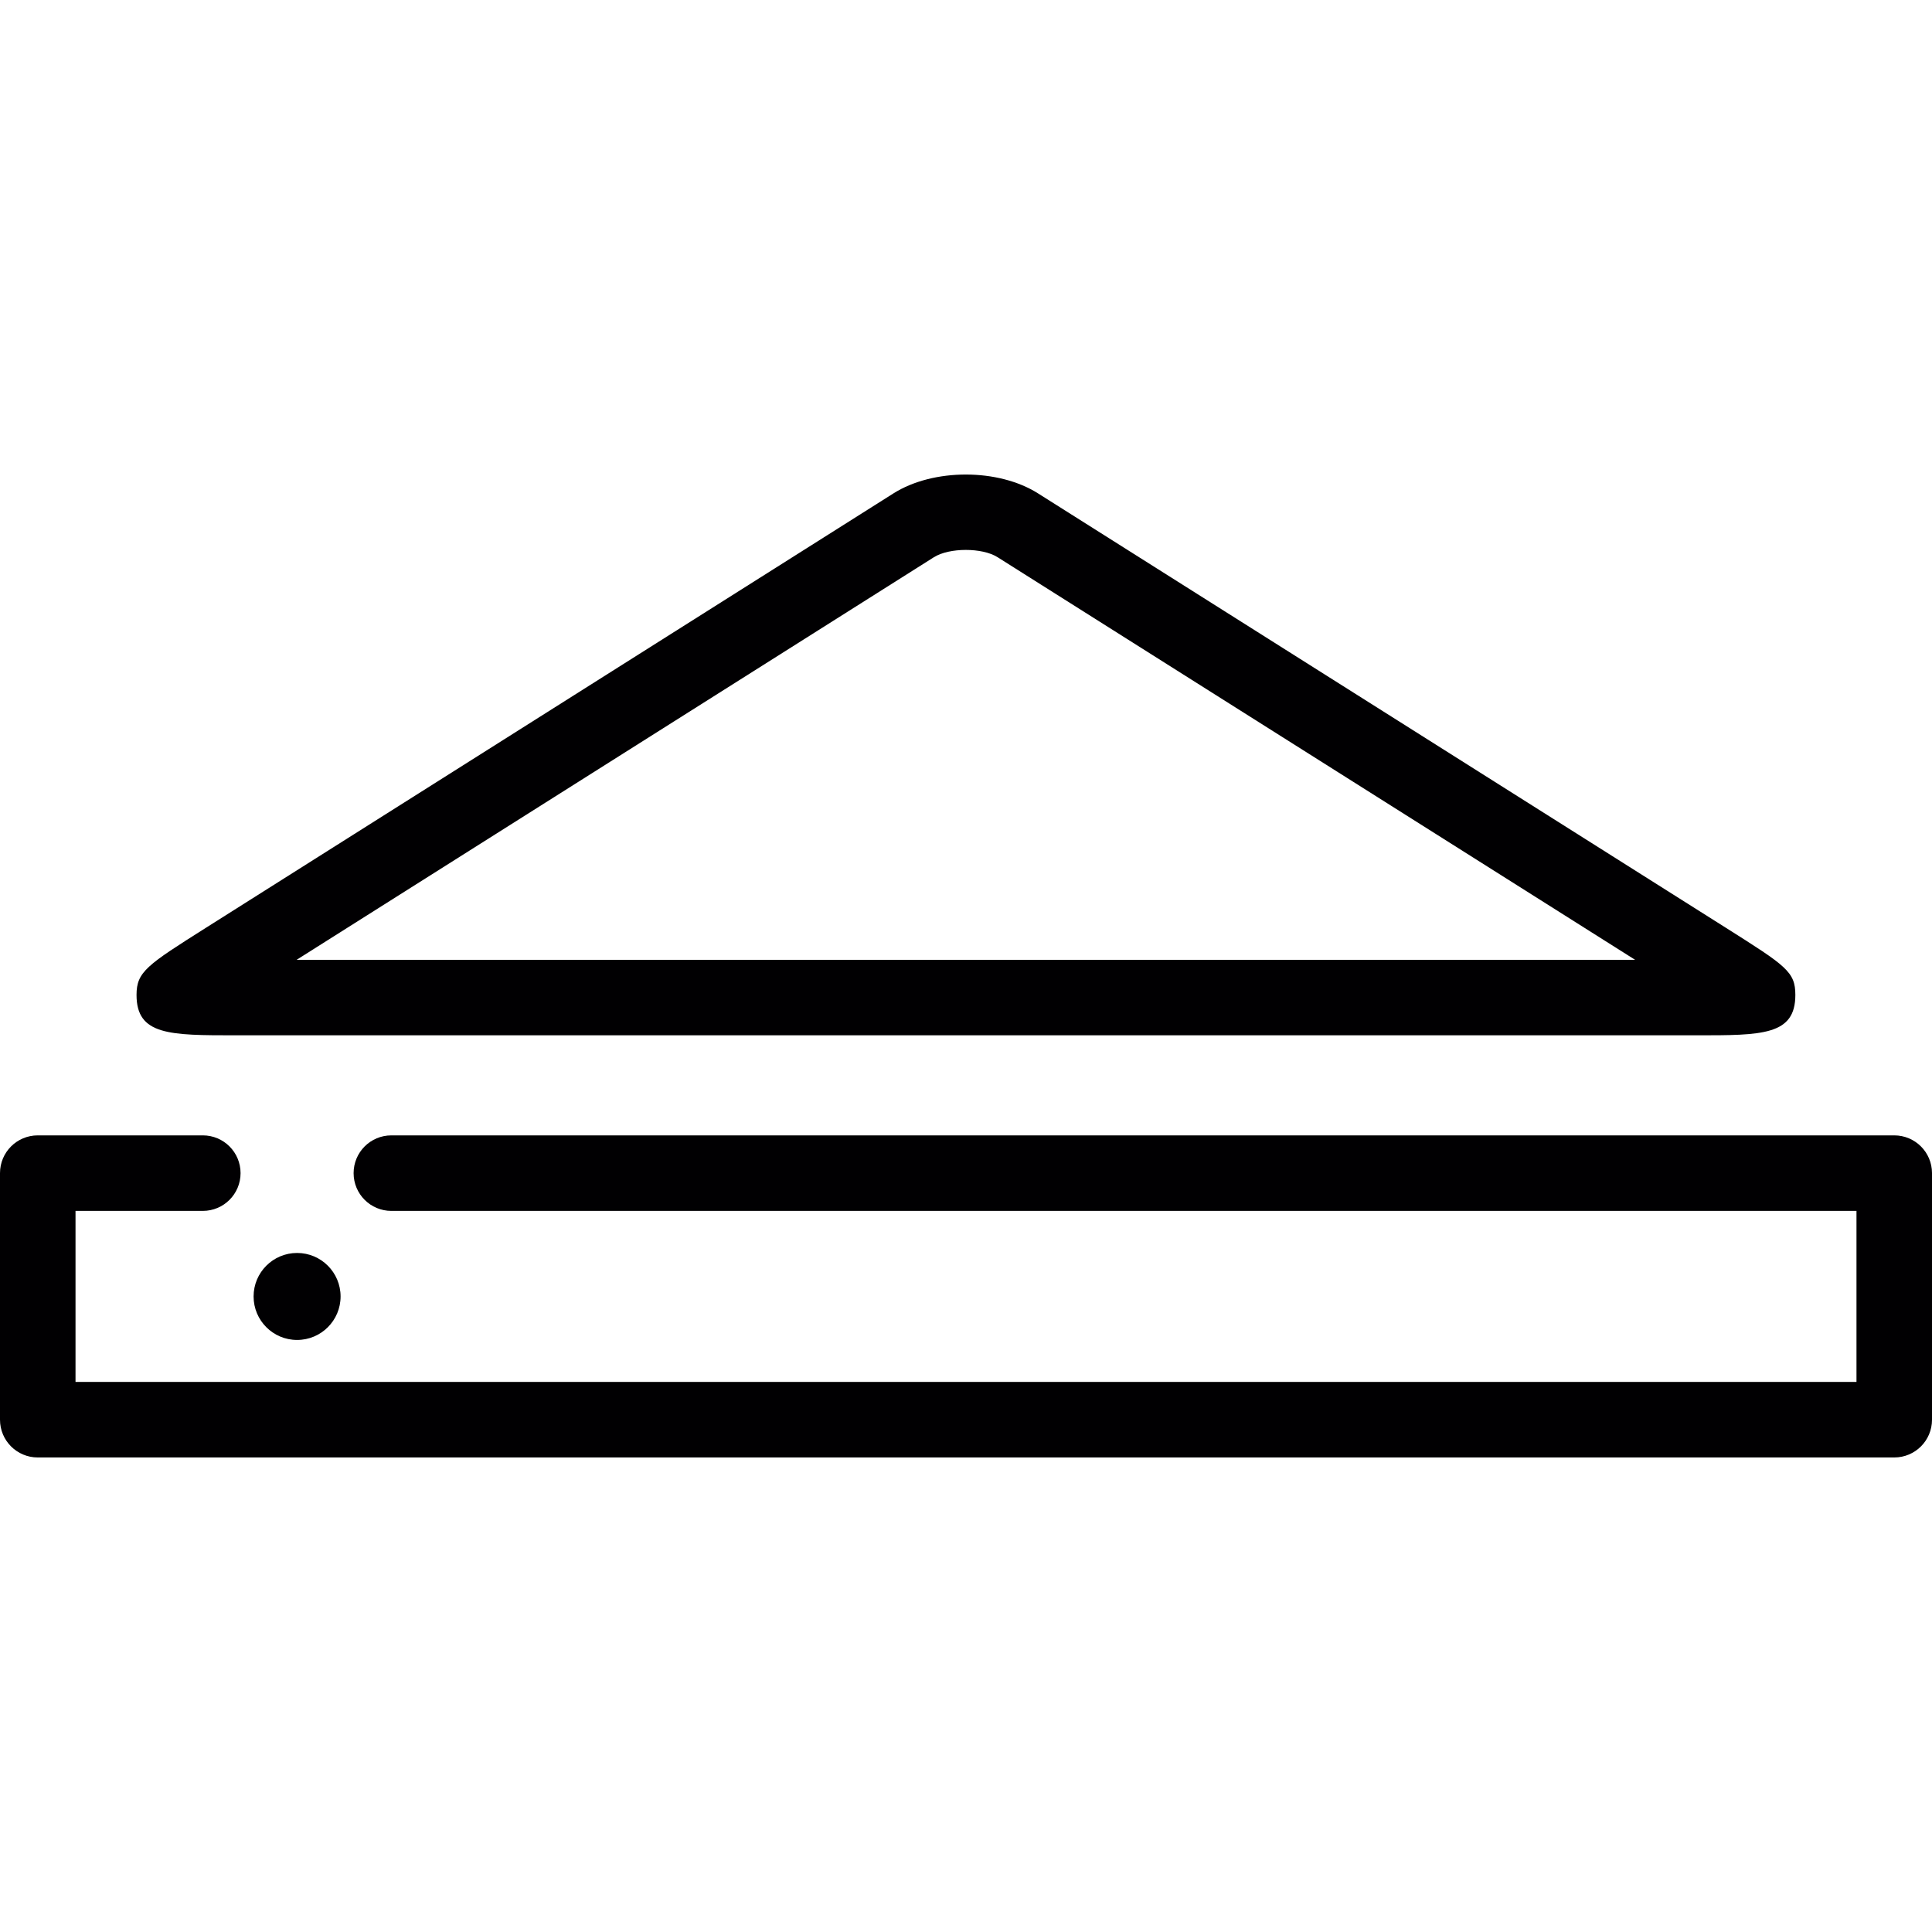<?xml version="1.0" encoding="iso-8859-1"?>
<!-- Uploaded to: SVG Repo, www.svgrepo.com, Generator: SVG Repo Mixer Tools -->
<svg height="800px" width="800px" version="1.1" id="Capa_1" xmlns="http://www.w3.org/2000/svg" xmlns:xlink="http://www.w3.org/1999/xlink" 
	 viewBox="0 0 415.915 415.915" xml:space="preserve">
<g>
	<path style="fill:#010002;" d="M386.497,214.19c0-5.007-2-6.267-14.997-14.485L223.455,106.21
		c-8.535-5.397-22.516-5.406-31.092-0.008L44.358,199.713c-12.681,8.023-14.965,9.47-14.965,14.477
		c0,8.689,7.137,8.689,21.362,8.689h314.389C379.361,222.888,386.497,222.888,386.497,214.19z M63.85,206.63l137.186-86.667
		c3.316-2.097,10.421-2.105,13.721-0.008l137.251,86.675H63.85z"/>
	<path style="fill:#010002;" d="M407.786,244.42H84.253c-4.495,0-8.129,3.633-8.129,8.129s3.633,8.129,8.129,8.129h315.405V297.5
		h-383.4v-36.822h27.401c4.495,0,8.129-3.633,8.129-8.129s-3.633-8.129-8.129-8.129H8.129c-4.495,0-8.129,3.633-8.129,8.129v53.08
		c0,4.495,3.633,8.129,8.129,8.129h399.658c4.495,0,8.129-3.633,8.129-8.129v-53.08C415.915,248.054,412.281,244.42,407.786,244.42z
		"/>
	<circle style="fill:#010002;" cx="63.956" cy="279.097" r="9.364"/>
</g>
</svg>